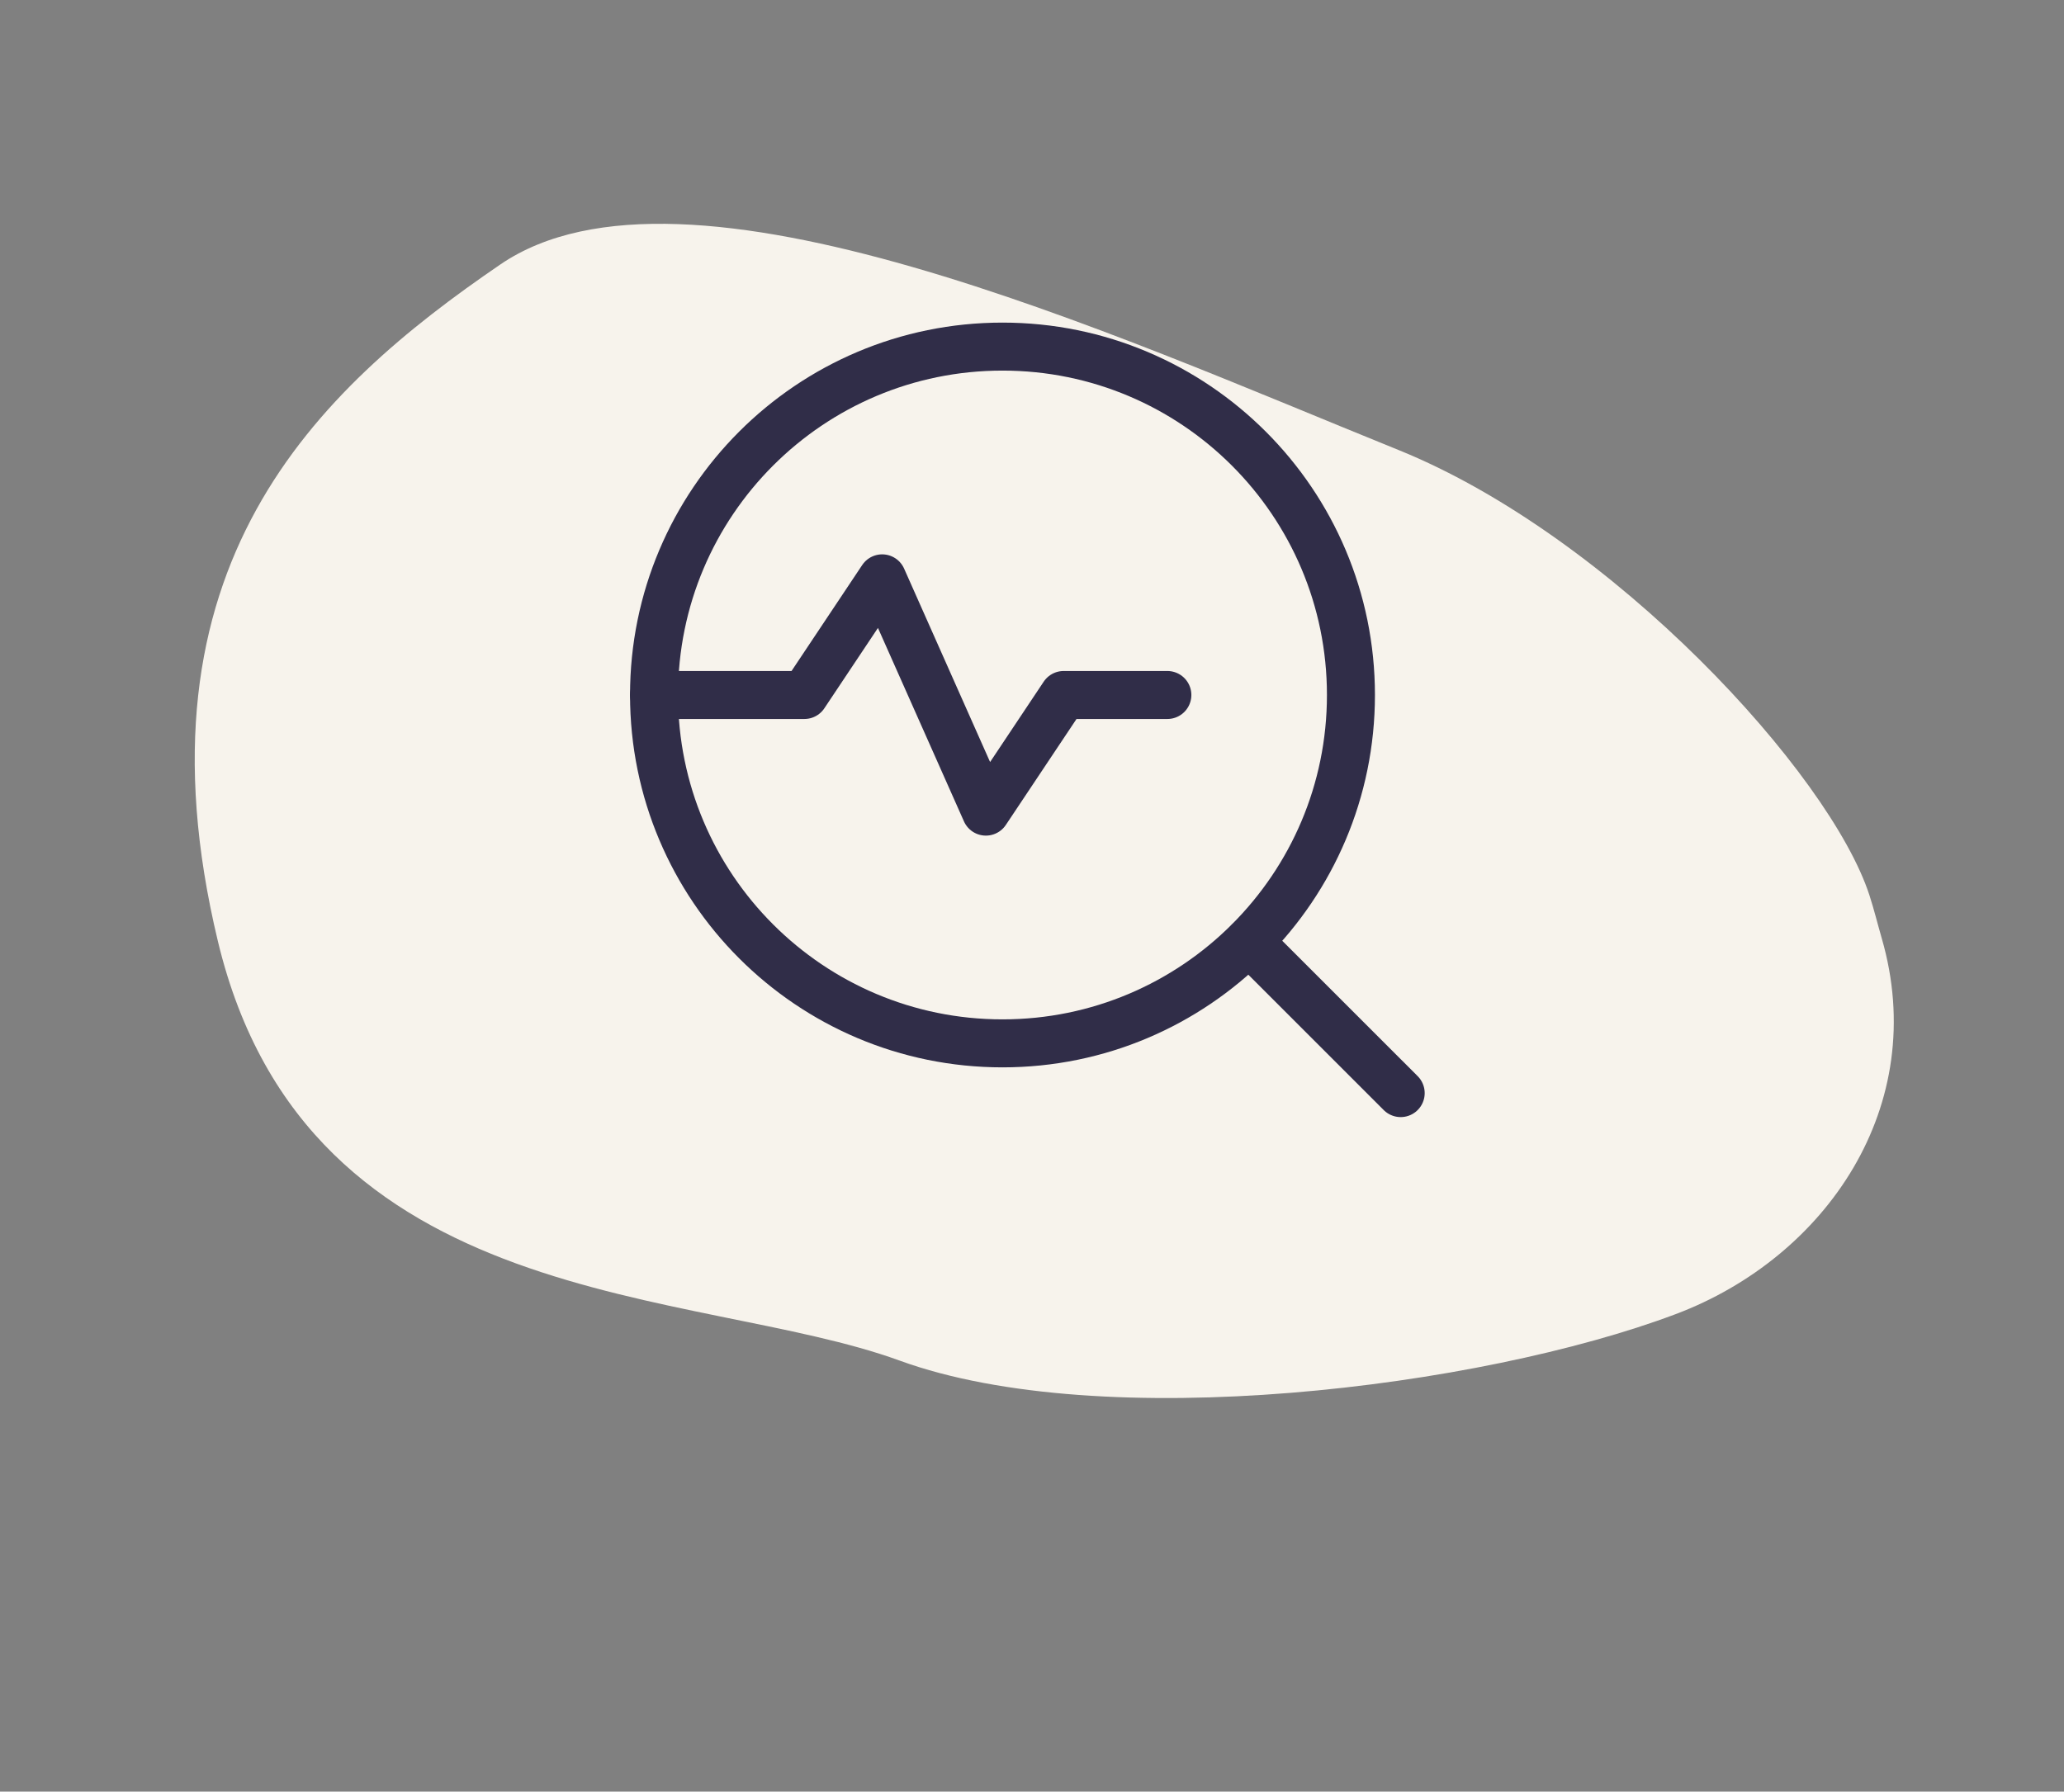 <svg width="129" height="112" viewBox="0 0 129 112" fill="none" xmlns="http://www.w3.org/2000/svg">
<rect x="0" y="0" width="129" height="112" fill="#808080" stroke="none"/>
<path d="M87.402 28.129C100.778 33.542 114.373 48.364 116.839 55.962C117.127 56.848 117.349 57.758 117.608 58.653C120.644 69.125 114.14 78.606 104.733 82.149C92.477 86.766 68.949 89.691 56.219 85.052C43.49 80.413 19.234 82.239 13.618 58.84C8.002 35.441 19.747 24.406 31.27 16.533C42.793 8.66 69.619 20.933 87.402 28.129Z" fill="#F7F3EC"/>
<path d="M84.434 43.446C84.434 55.474 74.683 65.224 62.655 65.224C50.627 65.224 40.877 55.474 40.877 43.446C40.877 31.417 50.627 21.667 62.655 21.667C74.683 21.667 84.434 31.417 84.434 43.446V43.446Z" stroke="#302D48" stroke-width="3" stroke-linecap="round" stroke-linejoin="round"/>
<path d="M87.543 68.333L78.064 58.854" stroke="#302D48" stroke-width="3" stroke-linecap="round" stroke-linejoin="round"/>
<path d="M40.877 43.446H50.274L55.136 36.154L61.617 50.737L66.479 43.446H72.96" stroke="#302D48" stroke-width="3" stroke-linecap="round" stroke-linejoin="round"/>
</svg>
